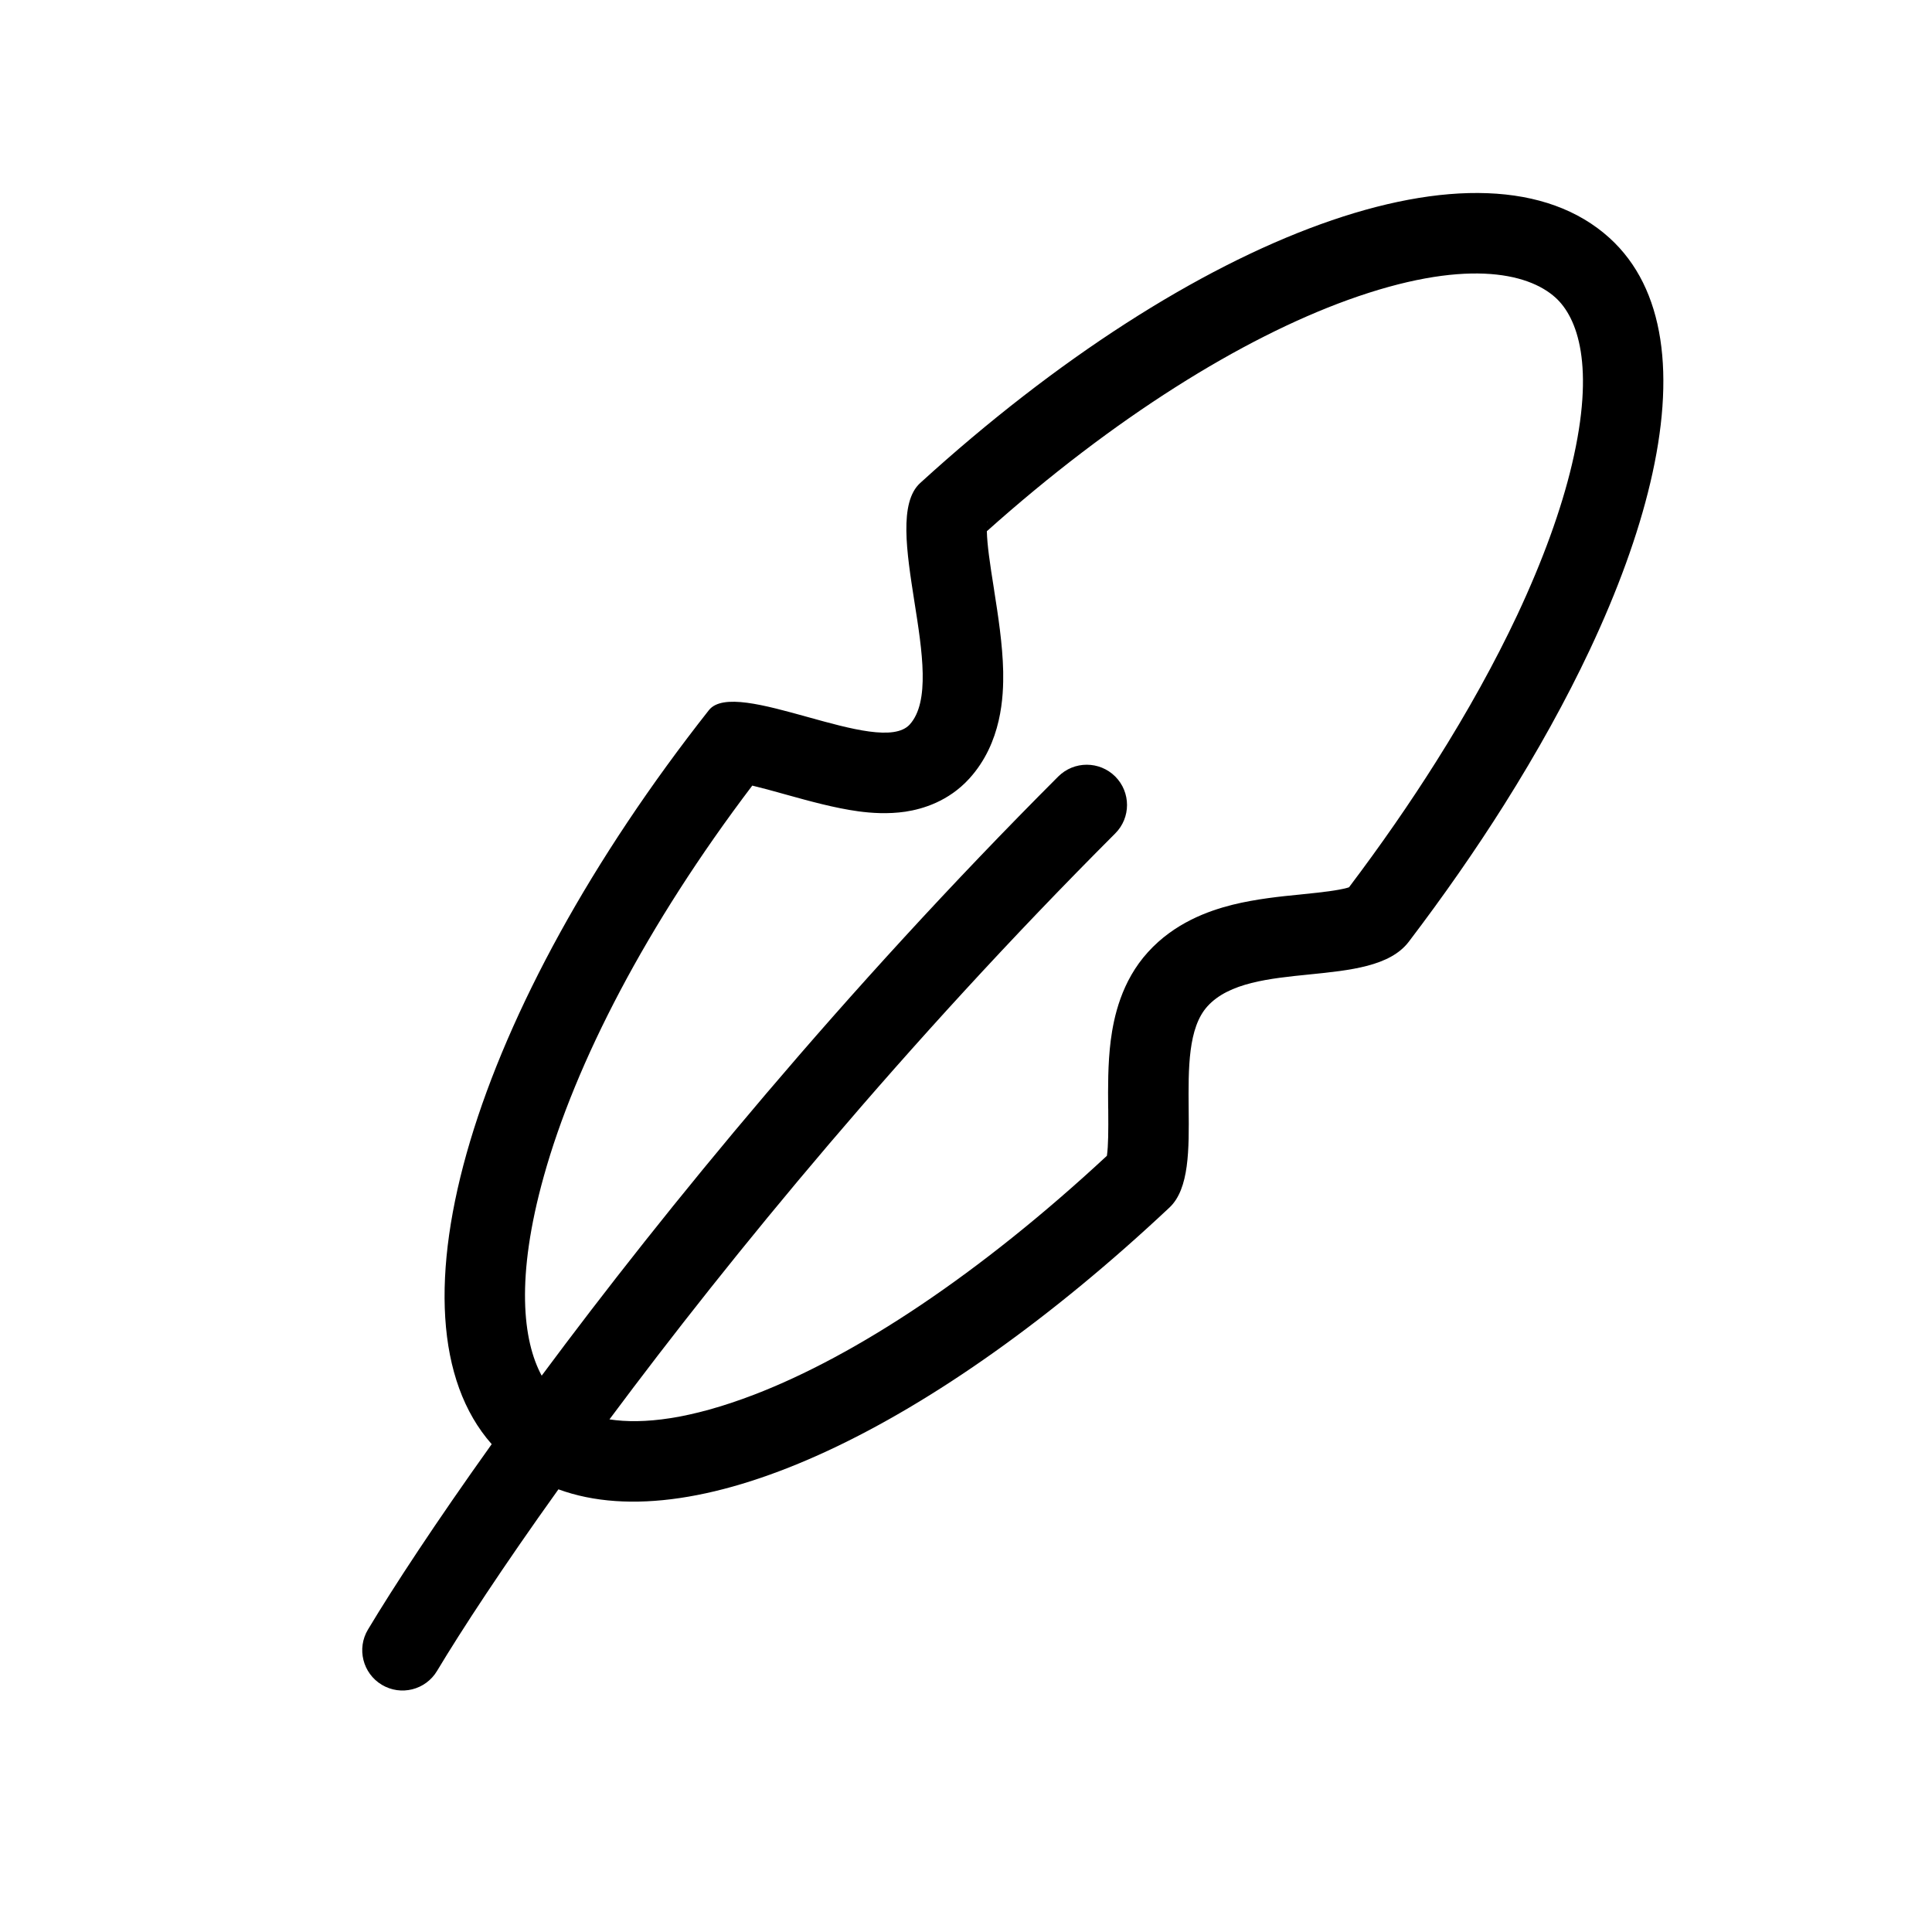 <svg width="24" height="24" viewBox="0 0 24 24" fill="none" xmlns="http://www.w3.org/2000/svg">
<g clip-path="url(#clip0_1692_7329)">
<path fill-rule="evenodd" clip-rule="evenodd" d="M6.108 17.94C4.714 16.362 5.887 12.526 8.806 8.822C8.972 8.612 9.499 8.759 10.033 8.907C10.569 9.056 11.112 9.207 11.301 9C11.555 8.719 11.457 8.092 11.359 7.474C11.262 6.853 11.166 6.241 11.431 6C14.832 2.9 18.437 1.543 19.995 2.957C20.685 3.584 20.816 4.667 20.5 6C20.349 6.64 20.094 7.339 19.749 8.072C19.456 8.694 19.098 9.341 18.683 10C18.329 10.561 17.933 11.13 17.5 11.699C17.268 12.004 16.771 12.054 16.266 12.105C15.77 12.155 15.267 12.206 15 12.5C14.757 12.767 14.762 13.274 14.766 13.773C14.771 14.275 14.775 14.768 14.528 15C11.605 17.745 8.677 19.139 6.937 18.501C6.246 19.466 5.735 20.247 5.429 20.757C5.287 20.994 4.98 21.071 4.743 20.929C4.506 20.787 4.429 20.479 4.571 20.243C4.888 19.714 5.409 18.919 6.108 17.94ZM6.729 17.089C6.494 16.655 6.404 15.868 6.756 14.61C7.149 13.202 8.03 11.493 9.345 9.759C9.457 9.786 9.596 9.823 9.769 9.872L9.798 9.88C10.043 9.948 10.37 10.039 10.666 10.079C10.823 10.1 11.03 10.115 11.247 10.083C11.465 10.05 11.784 9.954 12.041 9.672C12.446 9.226 12.467 8.648 12.462 8.342C12.455 8.004 12.397 7.635 12.352 7.349L12.347 7.314C12.296 6.995 12.263 6.769 12.259 6.599C13.842 5.184 15.424 4.204 16.744 3.726C18.176 3.209 18.975 3.382 19.323 3.697C19.596 3.945 19.818 4.541 19.527 5.77C19.395 6.328 19.167 6.96 18.845 7.646C18.571 8.227 18.234 8.838 17.837 9.466C17.514 9.978 17.153 10.499 16.758 11.022C16.751 11.025 16.742 11.027 16.733 11.03C16.611 11.062 16.447 11.082 16.179 11.109L16.142 11.113C15.914 11.135 15.603 11.167 15.312 11.239C15.005 11.316 14.587 11.467 14.26 11.828C13.931 12.19 13.836 12.633 13.798 12.925C13.761 13.216 13.764 13.526 13.766 13.756L13.767 13.786C13.769 14.055 13.768 14.226 13.751 14.354L13.75 14.358C12.166 15.829 10.634 16.839 9.368 17.325C8.573 17.63 7.989 17.696 7.571 17.632C9.087 15.595 11.239 12.969 13.854 10.353C14.049 10.158 14.049 9.842 13.854 9.646C13.658 9.451 13.342 9.451 13.146 9.646C10.474 12.319 8.276 15.005 6.729 17.089ZM12.265 6.476C12.266 6.477 12.265 6.484 12.262 6.497C12.263 6.482 12.265 6.476 12.265 6.476ZM16.799 11.008C16.799 11.008 16.799 11.008 16.799 11.008L16.796 11.009C16.797 11.008 16.798 11.008 16.799 11.008Z" fill="black"/>
</g>
<defs>
<clipPath id="clip0_1692_7329">
<rect width="24" height="24" rx="1" fill="white"/>
</clipPath>
</defs>
</svg>
